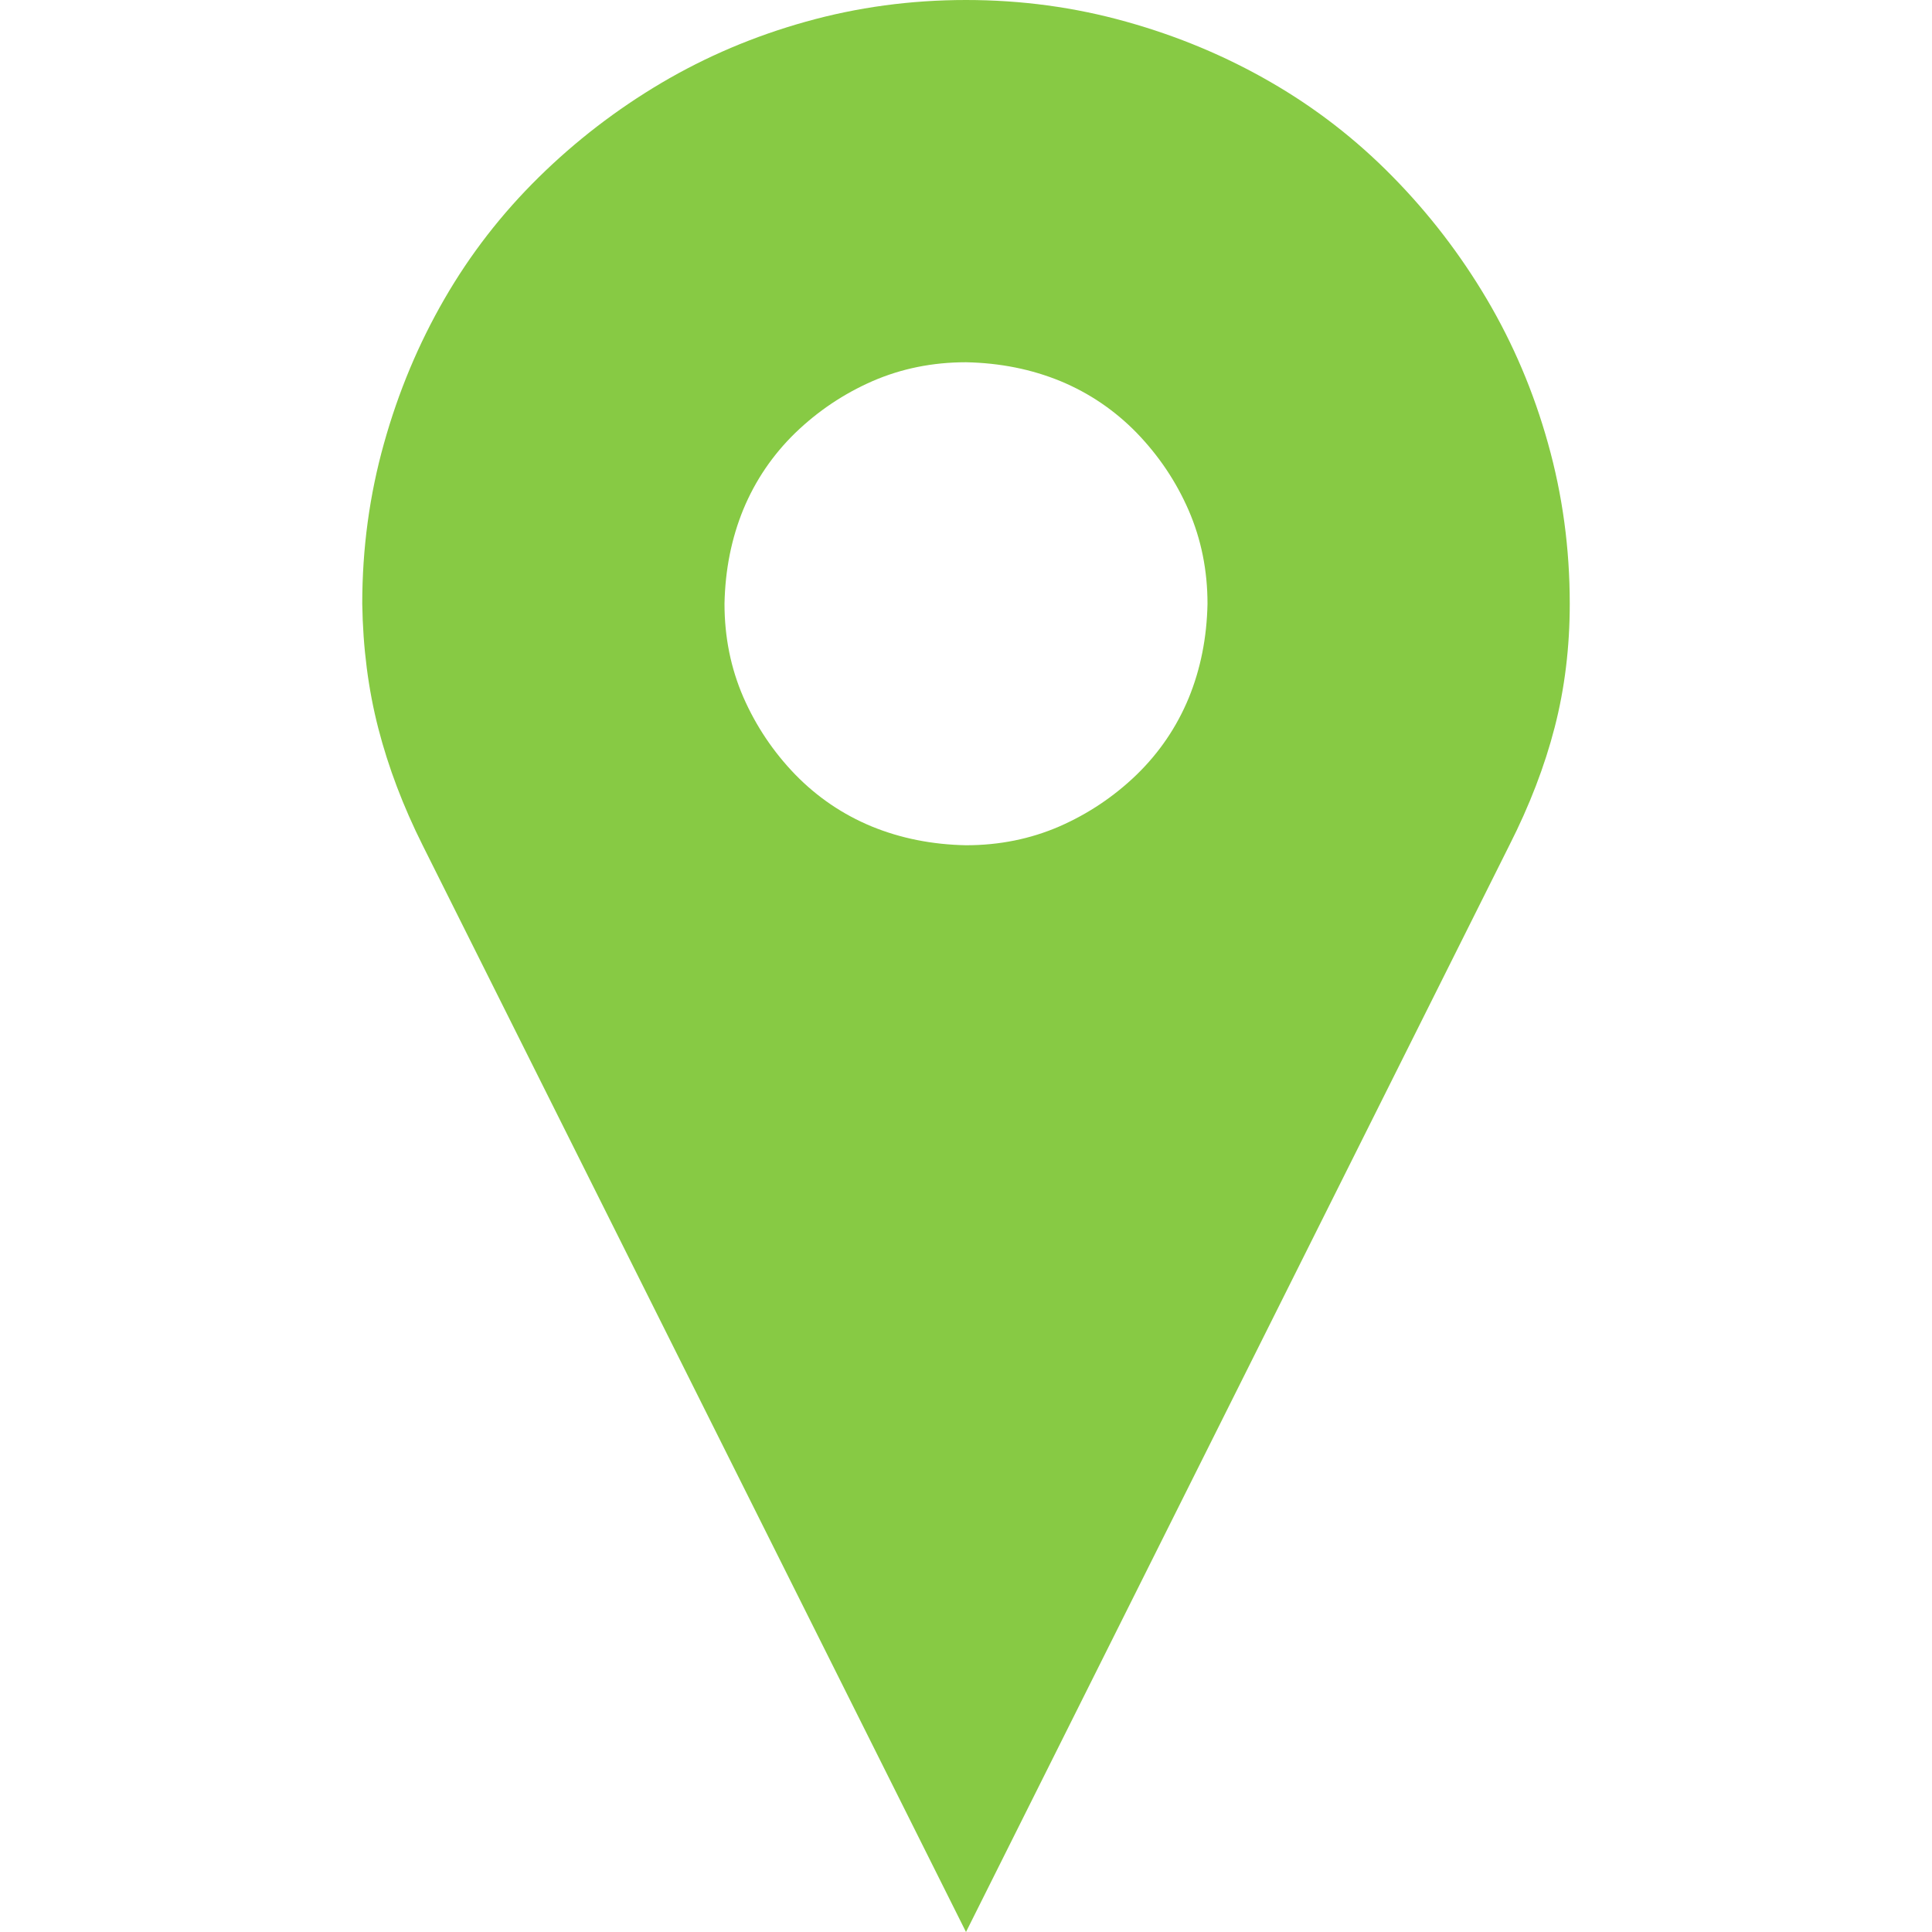 <svg width="20" height="20" viewBox="0 0 20 20" fill="none" xmlns="http://www.w3.org/2000/svg">
<path d="M10 0C10.573 0 11.126 0.075 11.66 0.225C12.194 0.374 12.692 0.583 13.154 0.85C13.617 1.117 14.037 1.442 14.414 1.826C14.792 2.21 15.117 2.633 15.391 3.096C15.664 3.558 15.876 4.056 16.025 4.59C16.175 5.124 16.25 5.677 16.25 6.25C16.25 6.699 16.198 7.126 16.094 7.529C15.99 7.933 15.833 8.34 15.625 8.75L10 20L4.375 8.75C4.173 8.346 4.02 7.943 3.916 7.539C3.812 7.135 3.757 6.706 3.75 6.25C3.75 5.677 3.825 5.124 3.975 4.59C4.124 4.056 4.333 3.558 4.6 3.096C4.867 2.633 5.192 2.214 5.576 1.836C5.96 1.458 6.383 1.133 6.846 0.859C7.308 0.586 7.806 0.374 8.34 0.225C8.874 0.075 9.427 0 10 0ZM10 8.75C10.345 8.75 10.667 8.685 10.967 8.555C11.266 8.424 11.533 8.245 11.768 8.018C12.002 7.79 12.181 7.526 12.305 7.227C12.428 6.927 12.493 6.602 12.5 6.25C12.5 5.905 12.435 5.583 12.305 5.283C12.175 4.984 11.995 4.717 11.768 4.482C11.54 4.248 11.276 4.069 10.977 3.945C10.677 3.822 10.352 3.757 10 3.75C9.655 3.75 9.333 3.815 9.033 3.945C8.734 4.076 8.467 4.255 8.232 4.482C7.998 4.71 7.819 4.974 7.695 5.273C7.572 5.573 7.507 5.898 7.5 6.25C7.5 6.595 7.565 6.917 7.695 7.217C7.826 7.516 8.005 7.783 8.232 8.018C8.46 8.252 8.724 8.431 9.023 8.555C9.323 8.678 9.648 8.743 10 8.75Z" fill="#87CA44"/>
</svg>
